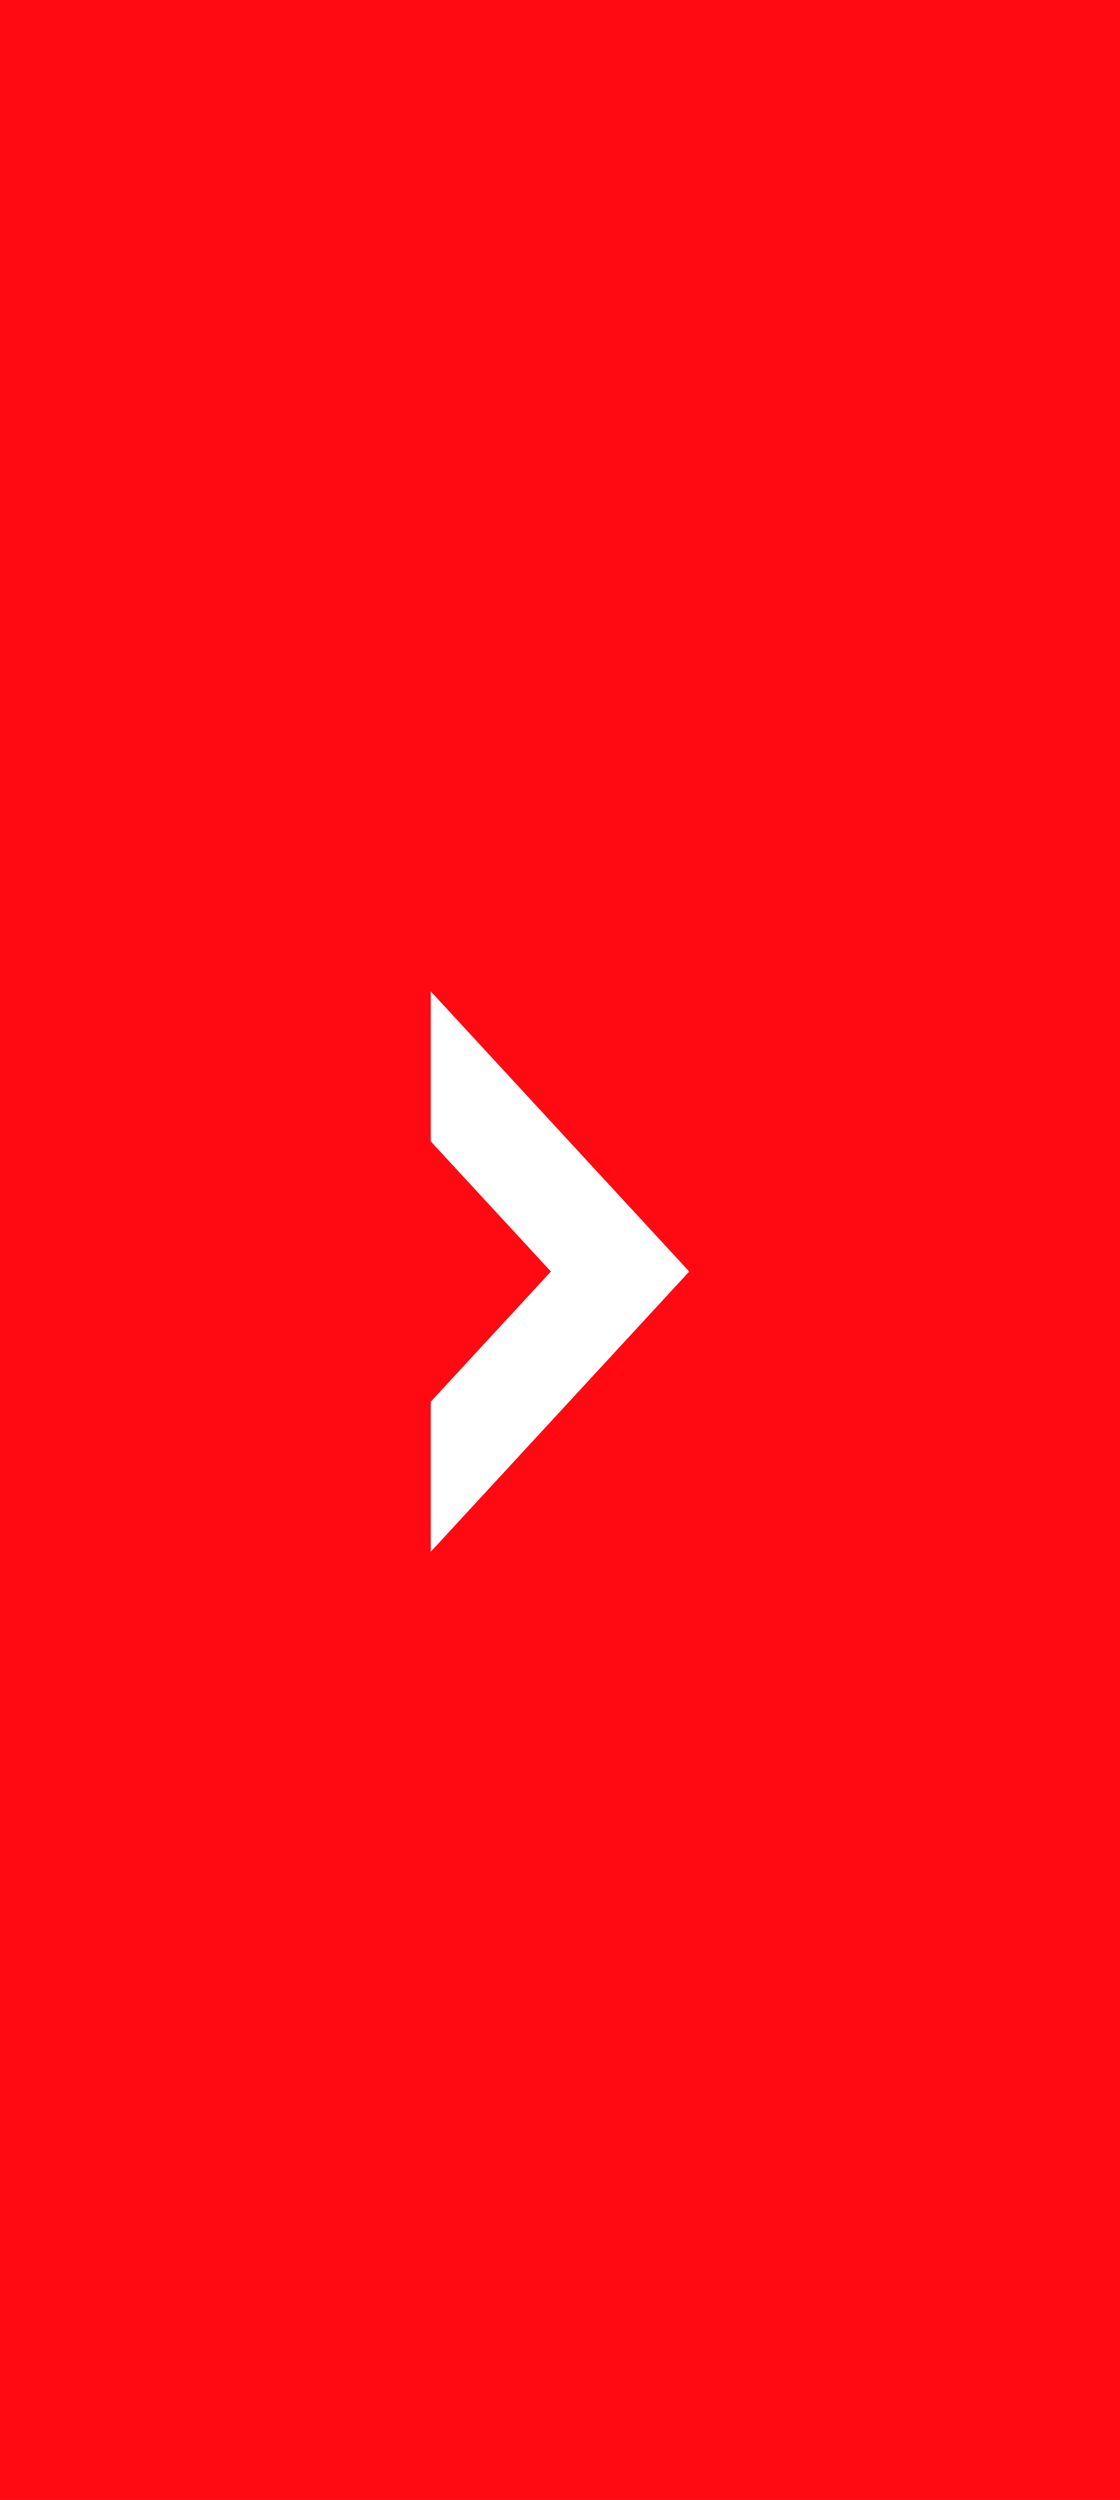 <svg xmlns="http://www.w3.org/2000/svg" width="26" height="58"><path data-name="長方形 679" fill="#ff0a13" d="M0 0h26v58H0z"/><path d="M10 23v3.48l2.789 3.02L10 32.52V36l6-6.5z" fill="#fff" fill-rule="evenodd"/></svg>